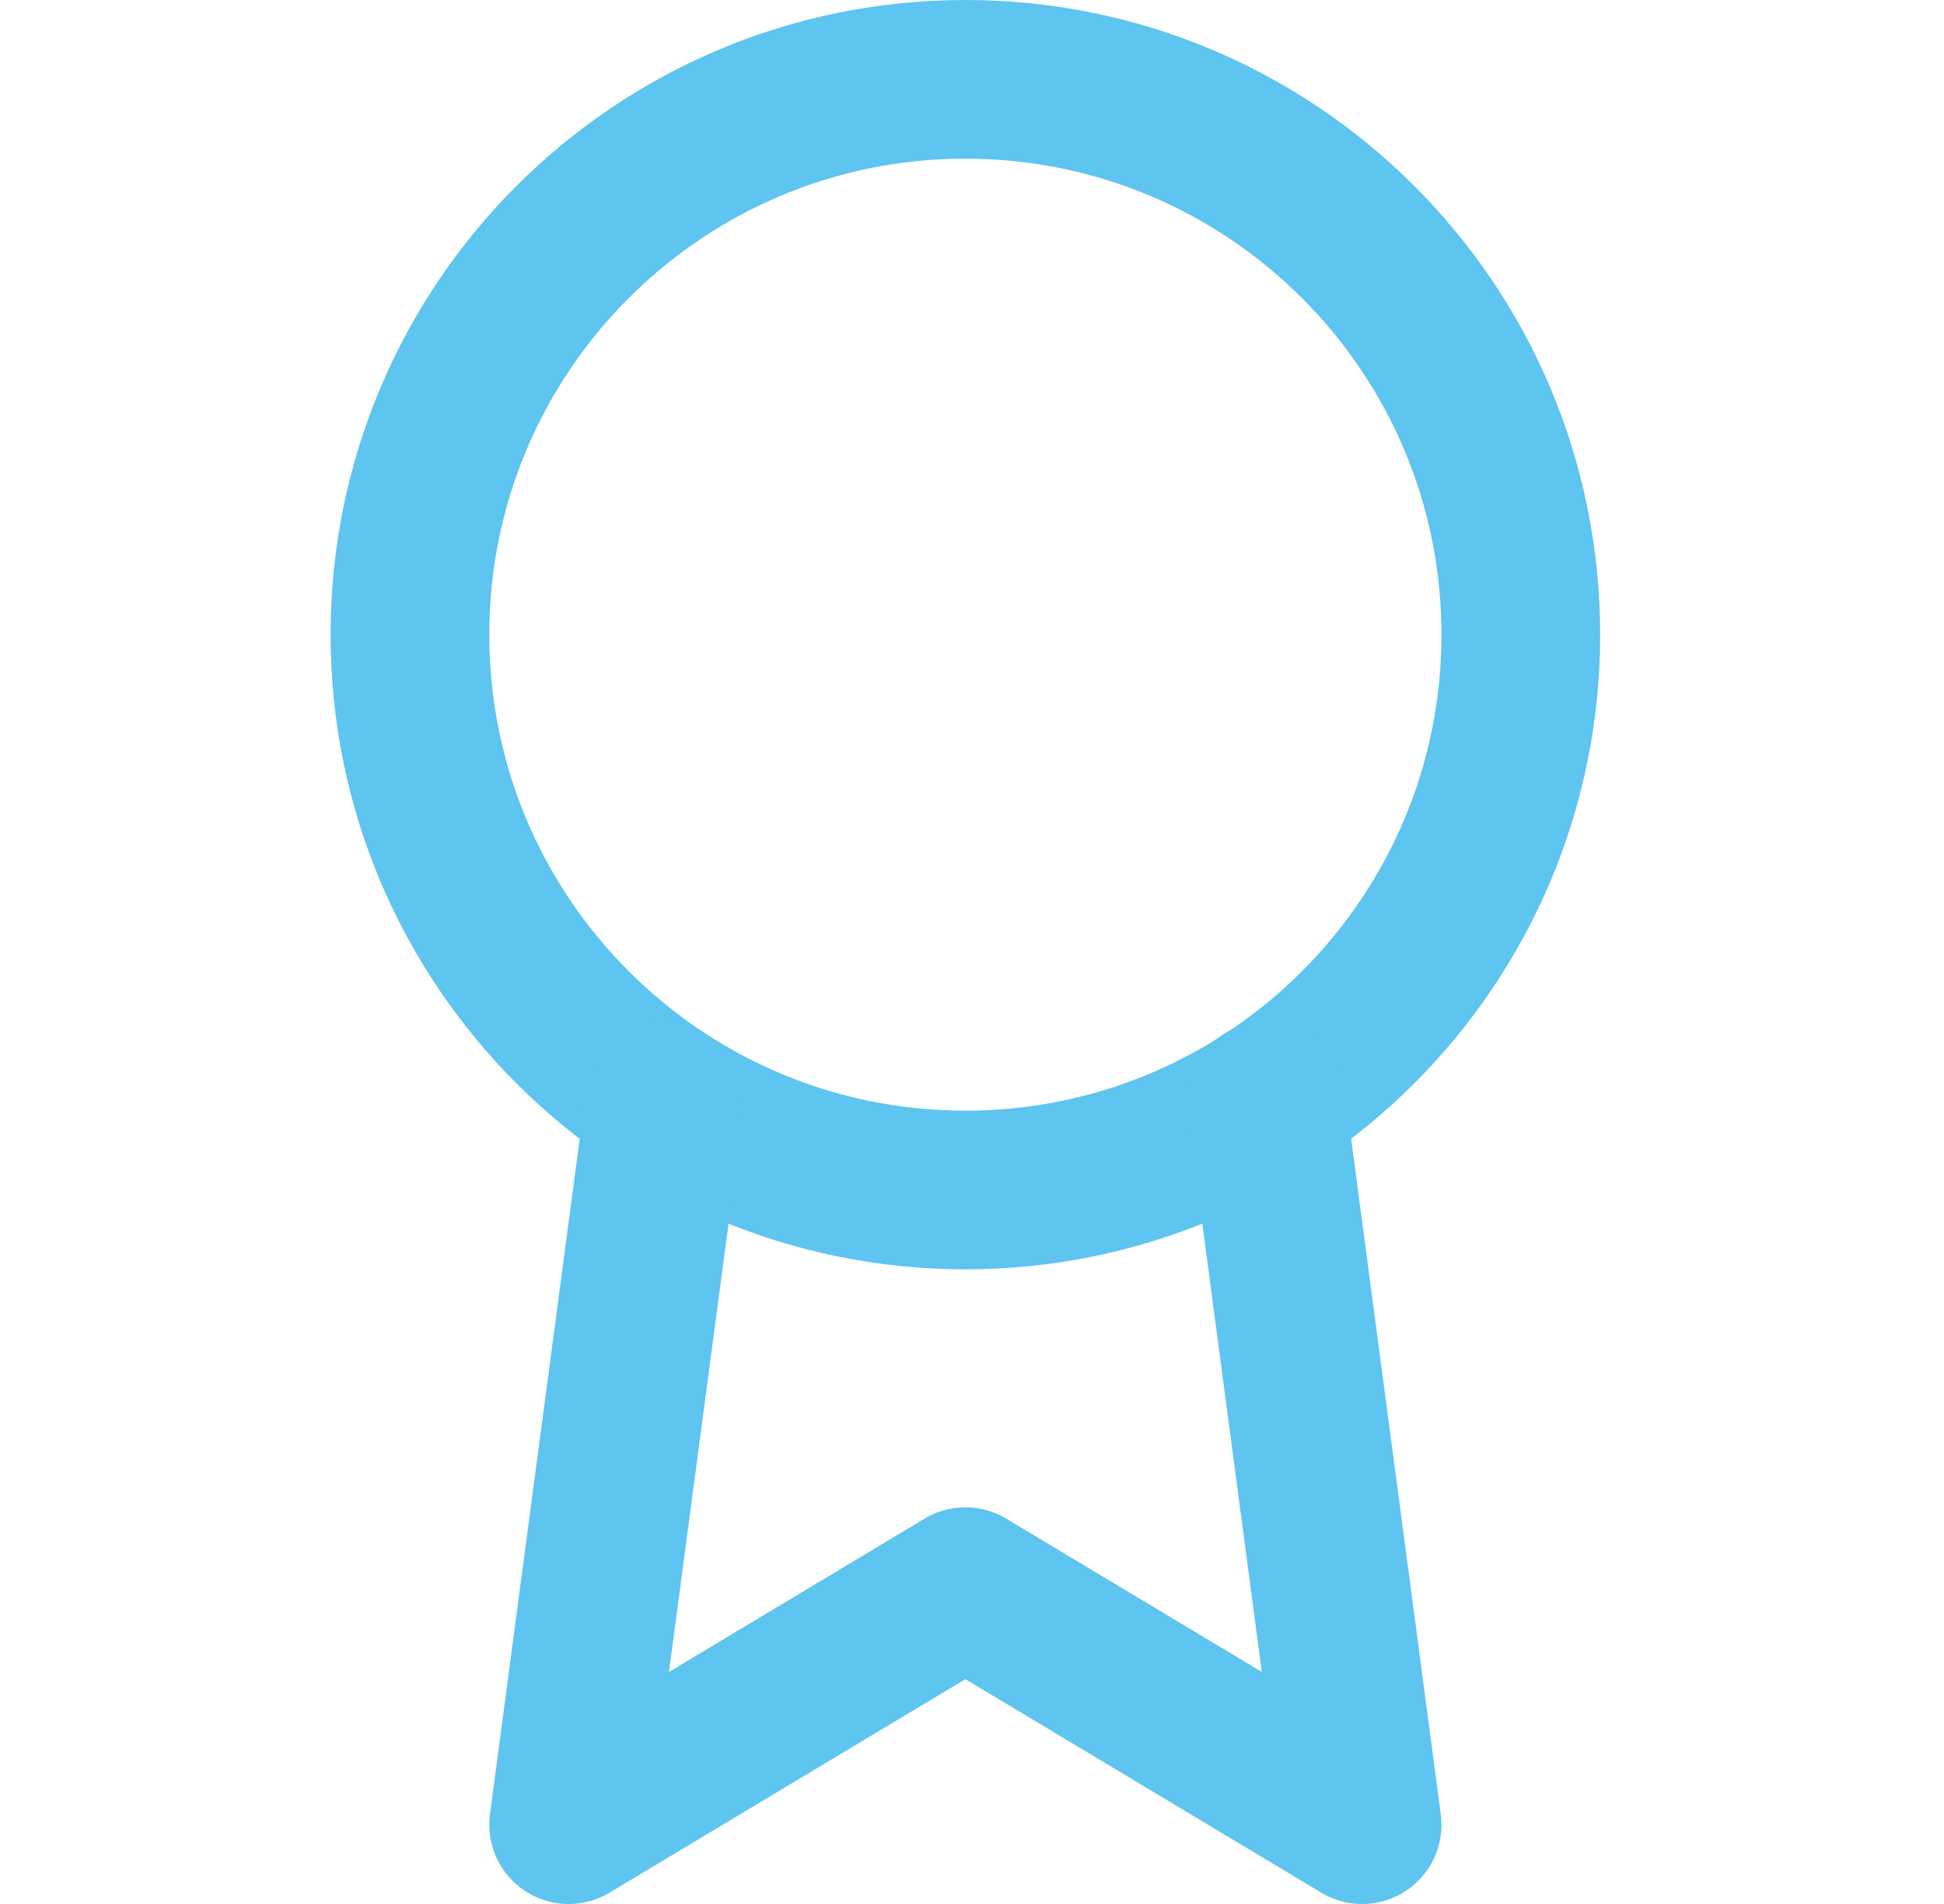 <svg width="49" height="48" viewBox="0 0 49 48" fill="none" xmlns="http://www.w3.org/2000/svg">
<path d="M24.333 30C32.065 30 38.333 23.732 38.333 16C38.333 8.268 32.065 2 24.333 2C16.601 2 10.333 8.268 10.333 16C10.333 23.732 16.601 30 24.333 30Z" stroke="#5EC4F0" stroke-width="4" stroke-linecap="round" stroke-linejoin="round"/>
<path d="M16.753 27.78L14.333 46L24.333 40L34.333 46L31.913 27.76" stroke="#5EC4F0" stroke-width="4" stroke-linecap="round" stroke-linejoin="round"/>
</svg>
